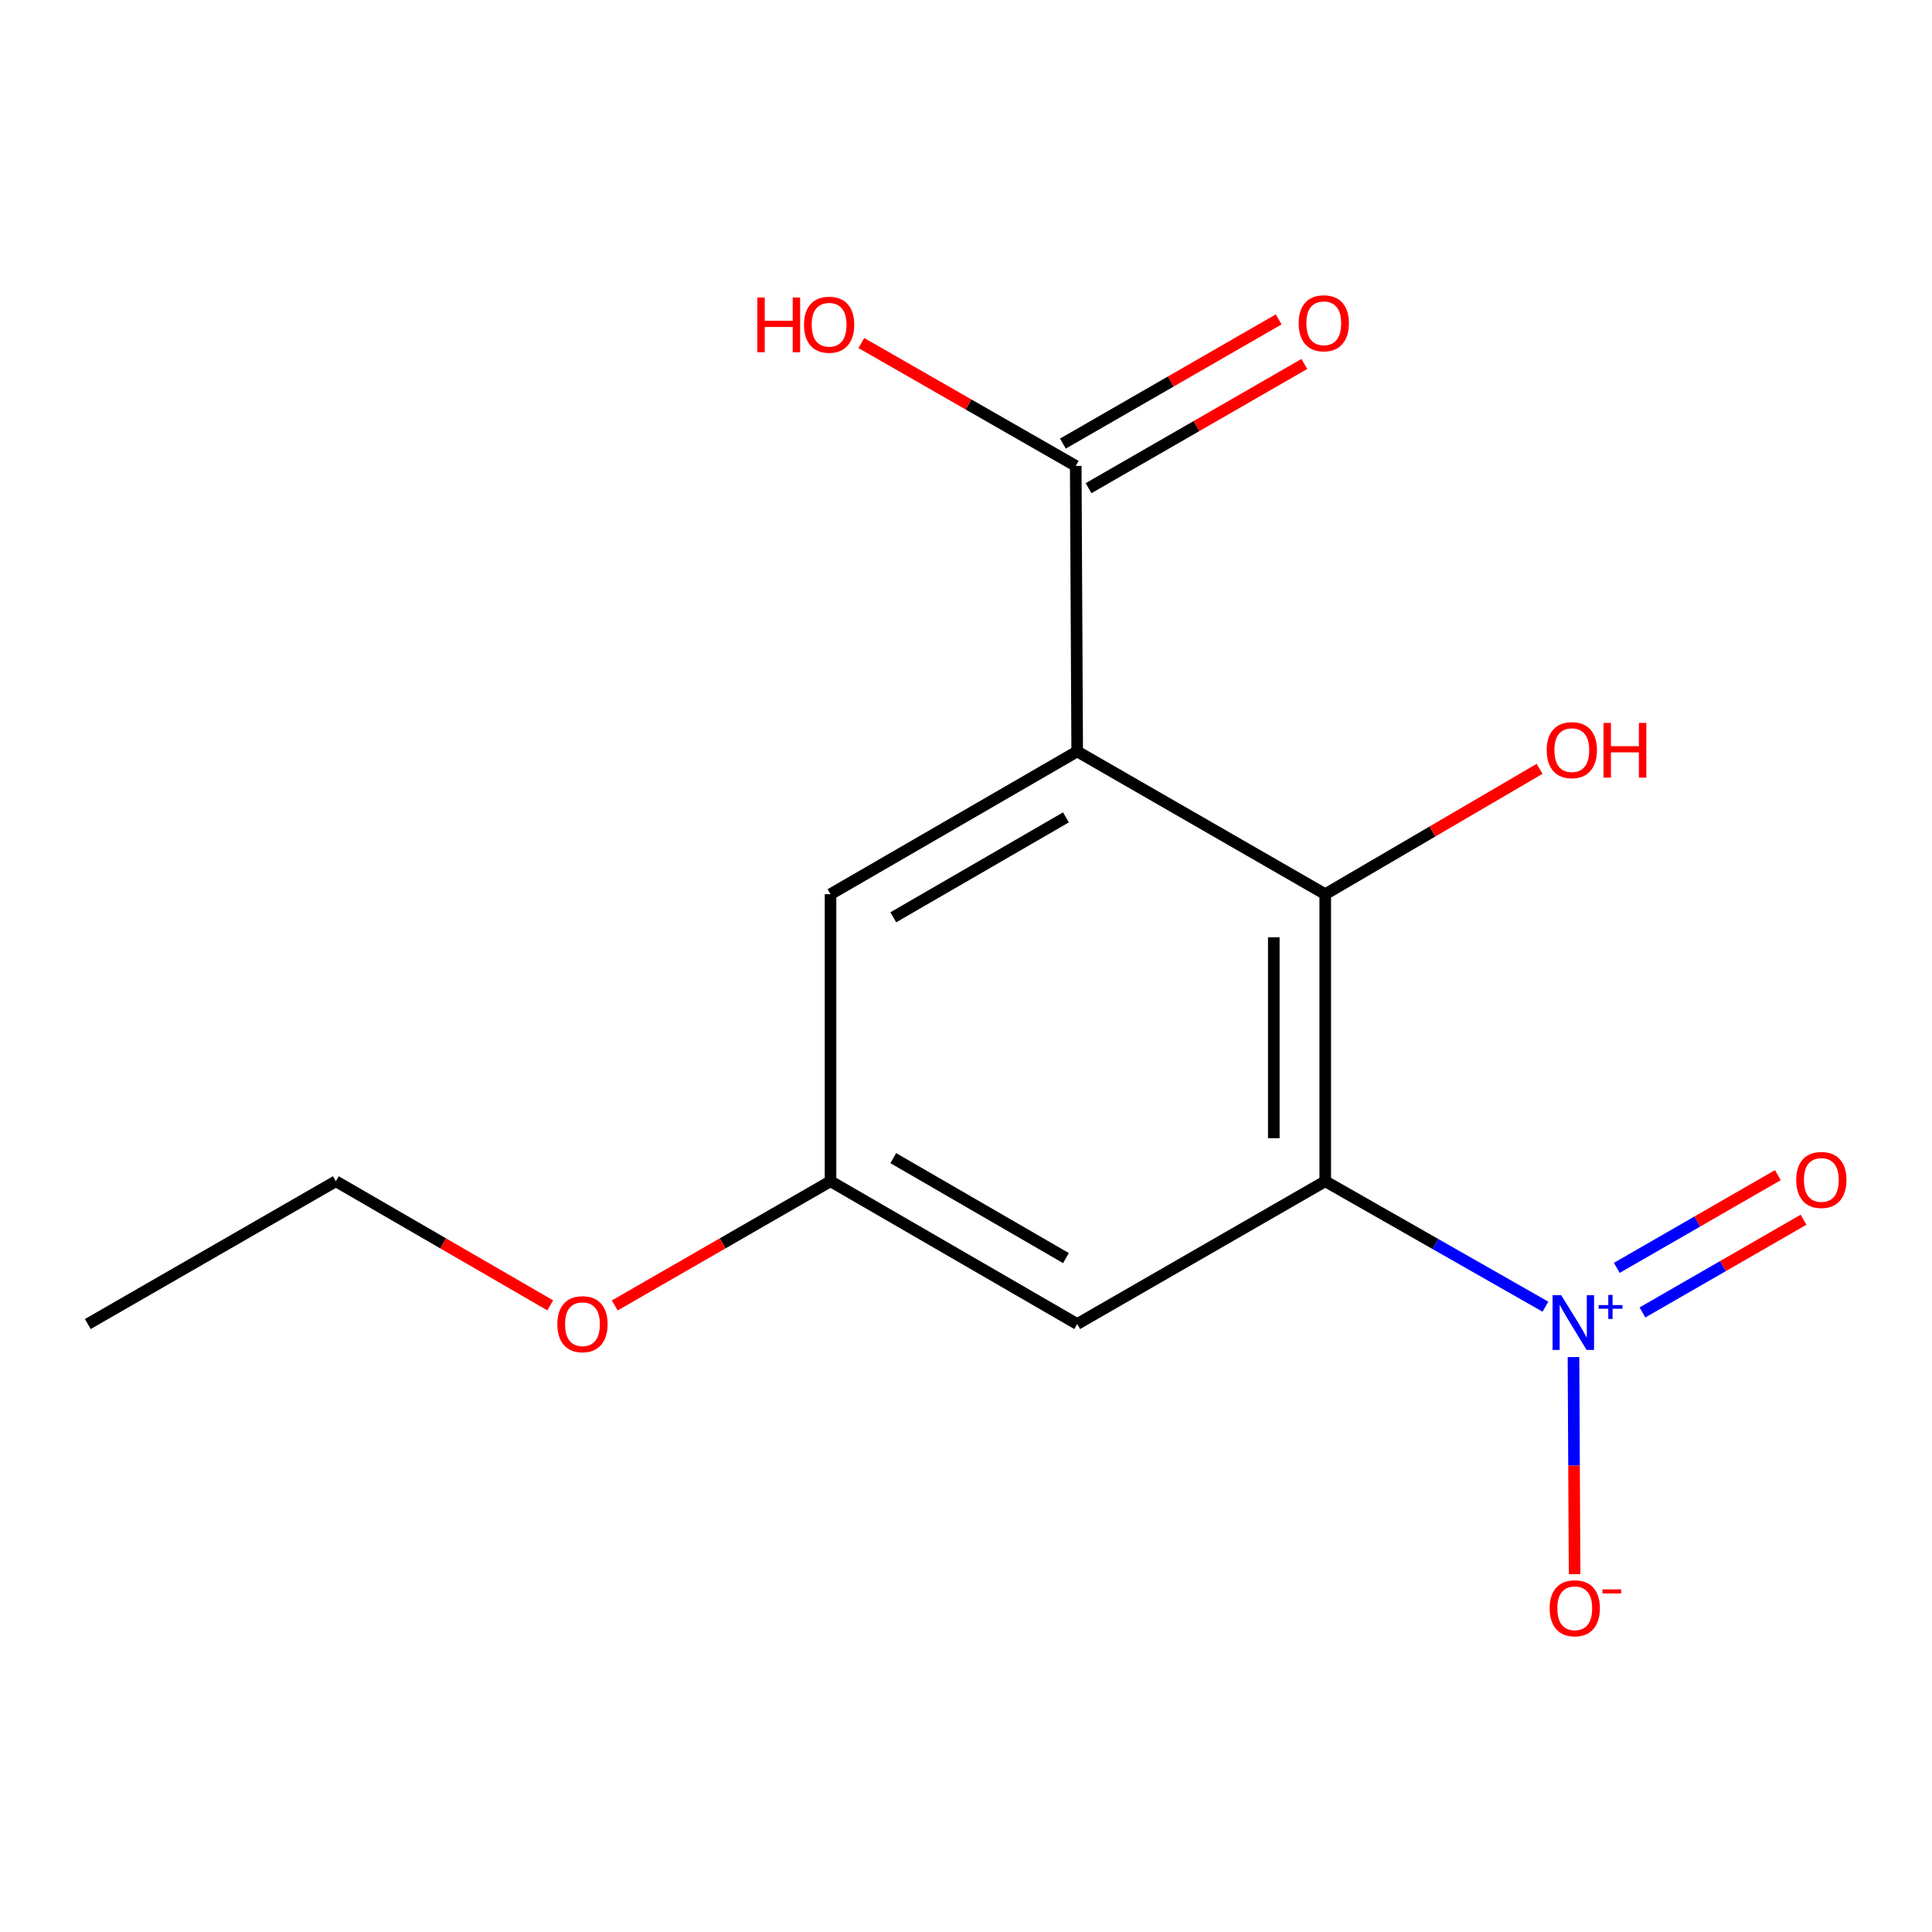 <?xml version='1.0' encoding='iso-8859-1'?>
<svg version='1.1' baseProfile='full'
              xmlns='http://www.w3.org/2000/svg'
                      xmlns:rdkit='http://www.rdkit.org/xml'
                      xmlns:xlink='http://www.w3.org/1999/xlink'
                  xml:space='preserve'
width='1000px' height='1000px' viewBox='0 0 1000 1000'>
<!-- END OF HEADER -->
<rect style='opacity:1.0;fill:#FFFFFF;stroke:none' width='1000' height='1000' x='0' y='0'> </rect>
<path class='bond-0' d='M 685.94,611.412 L 742.924,643.876' style='fill:none;fill-rule:evenodd;stroke:#000000;stroke-width:6px;stroke-linecap:butt;stroke-linejoin:miter;stroke-opacity:1' />
<path class='bond-0' d='M 742.924,643.876 L 799.908,676.339' style='fill:none;fill-rule:evenodd;stroke:#0000FF;stroke-width:6px;stroke-linecap:butt;stroke-linejoin:miter;stroke-opacity:1' />
<path class='bond-2' d='M 685.94,611.412 L 685.94,462.833' style='fill:none;fill-rule:evenodd;stroke:#000000;stroke-width:6px;stroke-linecap:butt;stroke-linejoin:miter;stroke-opacity:1' />
<path class='bond-2' d='M 659.313,589.125 L 659.313,485.12' style='fill:none;fill-rule:evenodd;stroke:#000000;stroke-width:6px;stroke-linecap:butt;stroke-linejoin:miter;stroke-opacity:1' />
<path class='bond-4' d='M 685.94,611.412 L 557.553,685.317' style='fill:none;fill-rule:evenodd;stroke:#000000;stroke-width:6px;stroke-linecap:butt;stroke-linejoin:miter;stroke-opacity:1' />
<path class='bond-6' d='M 814.433,702.418 L 814.72,758.603' style='fill:none;fill-rule:evenodd;stroke:#0000FF;stroke-width:6px;stroke-linecap:butt;stroke-linejoin:miter;stroke-opacity:1' />
<path class='bond-6' d='M 814.72,758.603 L 815.007,814.789' style='fill:none;fill-rule:evenodd;stroke:#FF0000;stroke-width:6px;stroke-linecap:butt;stroke-linejoin:miter;stroke-opacity:1' />
<path class='bond-7' d='M 850.132,679.322 L 891.821,655.325' style='fill:none;fill-rule:evenodd;stroke:#0000FF;stroke-width:6px;stroke-linecap:butt;stroke-linejoin:miter;stroke-opacity:1' />
<path class='bond-7' d='M 891.821,655.325 L 933.509,631.327' style='fill:none;fill-rule:evenodd;stroke:#FF0000;stroke-width:6px;stroke-linecap:butt;stroke-linejoin:miter;stroke-opacity:1' />
<path class='bond-7' d='M 836.848,656.245 L 878.537,632.248' style='fill:none;fill-rule:evenodd;stroke:#0000FF;stroke-width:6px;stroke-linecap:butt;stroke-linejoin:miter;stroke-opacity:1' />
<path class='bond-7' d='M 878.537,632.248 L 920.225,608.25' style='fill:none;fill-rule:evenodd;stroke:#FF0000;stroke-width:6px;stroke-linecap:butt;stroke-linejoin:miter;stroke-opacity:1' />
<path class='bond-1' d='M 557.553,388.942 L 685.94,462.833' style='fill:none;fill-rule:evenodd;stroke:#000000;stroke-width:6px;stroke-linecap:butt;stroke-linejoin:miter;stroke-opacity:1' />
<path class='bond-3' d='M 557.553,388.942 L 556.799,241.147' style='fill:none;fill-rule:evenodd;stroke:#000000;stroke-width:6px;stroke-linecap:butt;stroke-linejoin:miter;stroke-opacity:1' />
<path class='bond-15' d='M 557.553,388.942 L 429.876,462.833' style='fill:none;fill-rule:evenodd;stroke:#000000;stroke-width:6px;stroke-linecap:butt;stroke-linejoin:miter;stroke-opacity:1' />
<path class='bond-15' d='M 551.739,423.072 L 462.365,474.795' style='fill:none;fill-rule:evenodd;stroke:#000000;stroke-width:6px;stroke-linecap:butt;stroke-linejoin:miter;stroke-opacity:1' />
<path class='bond-10' d='M 685.94,462.833 L 741.408,430.393' style='fill:none;fill-rule:evenodd;stroke:#000000;stroke-width:6px;stroke-linecap:butt;stroke-linejoin:miter;stroke-opacity:1' />
<path class='bond-10' d='M 741.408,430.393 L 796.876,397.953' style='fill:none;fill-rule:evenodd;stroke:#FF0000;stroke-width:6px;stroke-linecap:butt;stroke-linejoin:miter;stroke-opacity:1' />
<path class='bond-9' d='M 563.441,252.686 L 619.283,220.541' style='fill:none;fill-rule:evenodd;stroke:#000000;stroke-width:6px;stroke-linecap:butt;stroke-linejoin:miter;stroke-opacity:1' />
<path class='bond-9' d='M 619.283,220.541 L 675.124,188.396' style='fill:none;fill-rule:evenodd;stroke:#FF0000;stroke-width:6px;stroke-linecap:butt;stroke-linejoin:miter;stroke-opacity:1' />
<path class='bond-9' d='M 550.157,229.609 L 605.999,197.464' style='fill:none;fill-rule:evenodd;stroke:#000000;stroke-width:6px;stroke-linecap:butt;stroke-linejoin:miter;stroke-opacity:1' />
<path class='bond-9' d='M 605.999,197.464 L 661.84,165.319' style='fill:none;fill-rule:evenodd;stroke:#FF0000;stroke-width:6px;stroke-linecap:butt;stroke-linejoin:miter;stroke-opacity:1' />
<path class='bond-11' d='M 556.799,241.147 L 501.314,209.351' style='fill:none;fill-rule:evenodd;stroke:#000000;stroke-width:6px;stroke-linecap:butt;stroke-linejoin:miter;stroke-opacity:1' />
<path class='bond-11' d='M 501.314,209.351 L 445.829,177.554' style='fill:none;fill-rule:evenodd;stroke:#FF0000;stroke-width:6px;stroke-linecap:butt;stroke-linejoin:miter;stroke-opacity:1' />
<path class='bond-8' d='M 557.553,685.317 L 429.876,611.412' style='fill:none;fill-rule:evenodd;stroke:#000000;stroke-width:6px;stroke-linecap:butt;stroke-linejoin:miter;stroke-opacity:1' />
<path class='bond-8' d='M 551.741,651.186 L 462.367,599.453' style='fill:none;fill-rule:evenodd;stroke:#000000;stroke-width:6px;stroke-linecap:butt;stroke-linejoin:miter;stroke-opacity:1' />
<path class='bond-5' d='M 429.876,462.833 L 429.876,611.412' style='fill:none;fill-rule:evenodd;stroke:#000000;stroke-width:6px;stroke-linecap:butt;stroke-linejoin:miter;stroke-opacity:1' />
<path class='bond-12' d='M 429.876,611.412 L 374.034,643.557' style='fill:none;fill-rule:evenodd;stroke:#000000;stroke-width:6px;stroke-linecap:butt;stroke-linejoin:miter;stroke-opacity:1' />
<path class='bond-12' d='M 374.034,643.557 L 318.193,675.702' style='fill:none;fill-rule:evenodd;stroke:#FF0000;stroke-width:6px;stroke-linecap:butt;stroke-linejoin:miter;stroke-opacity:1' />
<path class='bond-13' d='M 284.802,675.655 L 229.322,643.534' style='fill:none;fill-rule:evenodd;stroke:#FF0000;stroke-width:6px;stroke-linecap:butt;stroke-linejoin:miter;stroke-opacity:1' />
<path class='bond-13' d='M 229.322,643.534 L 173.842,611.412' style='fill:none;fill-rule:evenodd;stroke:#000000;stroke-width:6px;stroke-linecap:butt;stroke-linejoin:miter;stroke-opacity:1' />
<path class='bond-14' d='M 173.842,611.412 L 45.455,685.317' style='fill:none;fill-rule:evenodd;stroke:#000000;stroke-width:6px;stroke-linecap:butt;stroke-linejoin:miter;stroke-opacity:1' />
<path  class='atom-1' d='M 808.082 670.403
L 817.362 685.403
Q 818.282 686.883, 819.762 689.563
Q 821.242 692.243, 821.322 692.403
L 821.322 670.403
L 825.082 670.403
L 825.082 698.723
L 821.202 698.723
L 811.242 682.323
Q 810.082 680.403, 808.842 678.203
Q 807.642 676.003, 807.282 675.323
L 807.282 698.723
L 803.602 698.723
L 803.602 670.403
L 808.082 670.403
' fill='#0000FF'/>
<path  class='atom-1' d='M 827.458 675.507
L 832.448 675.507
L 832.448 670.254
L 834.665 670.254
L 834.665 675.507
L 839.787 675.507
L 839.787 677.408
L 834.665 677.408
L 834.665 682.688
L 832.448 682.688
L 832.448 677.408
L 827.458 677.408
L 827.458 675.507
' fill='#0000FF'/>
<path  class='atom-7' d='M 802.097 832.438
Q 802.097 825.638, 805.457 821.838
Q 808.817 818.038, 815.097 818.038
Q 821.377 818.038, 824.737 821.838
Q 828.097 825.638, 828.097 832.438
Q 828.097 839.318, 824.697 843.238
Q 821.297 847.118, 815.097 847.118
Q 808.857 847.118, 805.457 843.238
Q 802.097 839.358, 802.097 832.438
M 815.097 843.918
Q 819.417 843.918, 821.737 841.038
Q 824.097 838.118, 824.097 832.438
Q 824.097 826.878, 821.737 824.078
Q 819.417 821.238, 815.097 821.238
Q 810.777 821.238, 808.417 824.038
Q 806.097 826.838, 806.097 832.438
Q 806.097 838.158, 808.417 841.038
Q 810.777 843.918, 815.097 843.918
' fill='#FF0000'/>
<path  class='atom-7' d='M 829.417 822.66
L 839.105 822.66
L 839.105 824.772
L 829.417 824.772
L 829.417 822.66
' fill='#FF0000'/>
<path  class='atom-8' d='M 929.729 610.738
Q 929.729 603.938, 933.089 600.138
Q 936.449 596.338, 942.729 596.338
Q 949.009 596.338, 952.369 600.138
Q 955.729 603.938, 955.729 610.738
Q 955.729 617.618, 952.329 621.538
Q 948.929 625.418, 942.729 625.418
Q 936.489 625.418, 933.089 621.538
Q 929.729 617.658, 929.729 610.738
M 942.729 622.218
Q 947.049 622.218, 949.369 619.338
Q 951.729 616.418, 951.729 610.738
Q 951.729 605.178, 949.369 602.378
Q 947.049 599.538, 942.729 599.538
Q 938.409 599.538, 936.049 602.338
Q 933.729 605.138, 933.729 610.738
Q 933.729 616.458, 936.049 619.338
Q 938.409 622.218, 942.729 622.218
' fill='#FF0000'/>
<path  class='atom-10' d='M 672.186 167.322
Q 672.186 160.522, 675.546 156.722
Q 678.906 152.922, 685.186 152.922
Q 691.466 152.922, 694.826 156.722
Q 698.186 160.522, 698.186 167.322
Q 698.186 174.202, 694.786 178.122
Q 691.386 182.002, 685.186 182.002
Q 678.946 182.002, 675.546 178.122
Q 672.186 174.242, 672.186 167.322
M 685.186 178.802
Q 689.506 178.802, 691.826 175.922
Q 694.186 173.002, 694.186 167.322
Q 694.186 161.762, 691.826 158.962
Q 689.506 156.122, 685.186 156.122
Q 680.866 156.122, 678.506 158.922
Q 676.186 161.722, 676.186 167.322
Q 676.186 173.042, 678.506 175.922
Q 680.866 178.802, 685.186 178.802
' fill='#FF0000'/>
<path  class='atom-11' d='M 800.573 388.268
Q 800.573 381.468, 803.933 377.668
Q 807.293 373.868, 813.573 373.868
Q 819.853 373.868, 823.213 377.668
Q 826.573 381.468, 826.573 388.268
Q 826.573 395.148, 823.173 399.068
Q 819.773 402.948, 813.573 402.948
Q 807.333 402.948, 803.933 399.068
Q 800.573 395.188, 800.573 388.268
M 813.573 399.748
Q 817.893 399.748, 820.213 396.868
Q 822.573 393.948, 822.573 388.268
Q 822.573 382.708, 820.213 379.908
Q 817.893 377.068, 813.573 377.068
Q 809.253 377.068, 806.893 379.868
Q 804.573 382.668, 804.573 388.268
Q 804.573 393.988, 806.893 396.868
Q 809.253 399.748, 813.573 399.748
' fill='#FF0000'/>
<path  class='atom-11' d='M 829.973 374.188
L 833.813 374.188
L 833.813 386.228
L 848.293 386.228
L 848.293 374.188
L 852.133 374.188
L 852.133 402.508
L 848.293 402.508
L 848.293 389.428
L 833.813 389.428
L 833.813 402.508
L 829.973 402.508
L 829.973 374.188
' fill='#FF0000'/>
<path  class='atom-12' d='M 391.991 153.997
L 395.831 153.997
L 395.831 166.037
L 410.311 166.037
L 410.311 153.997
L 414.151 153.997
L 414.151 182.317
L 410.311 182.317
L 410.311 169.237
L 395.831 169.237
L 395.831 182.317
L 391.991 182.317
L 391.991 153.997
' fill='#FF0000'/>
<path  class='atom-12' d='M 416.151 168.077
Q 416.151 161.277, 419.511 157.477
Q 422.871 153.677, 429.151 153.677
Q 435.431 153.677, 438.791 157.477
Q 442.151 161.277, 442.151 168.077
Q 442.151 174.957, 438.751 178.877
Q 435.351 182.757, 429.151 182.757
Q 422.911 182.757, 419.511 178.877
Q 416.151 174.997, 416.151 168.077
M 429.151 179.557
Q 433.471 179.557, 435.791 176.677
Q 438.151 173.757, 438.151 168.077
Q 438.151 162.517, 435.791 159.717
Q 433.471 156.877, 429.151 156.877
Q 424.831 156.877, 422.471 159.677
Q 420.151 162.477, 420.151 168.077
Q 420.151 173.797, 422.471 176.677
Q 424.831 179.557, 429.151 179.557
' fill='#FF0000'/>
<path  class='atom-13' d='M 288.489 685.397
Q 288.489 678.597, 291.849 674.797
Q 295.209 670.997, 301.489 670.997
Q 307.769 670.997, 311.129 674.797
Q 314.489 678.597, 314.489 685.397
Q 314.489 692.277, 311.089 696.197
Q 307.689 700.077, 301.489 700.077
Q 295.249 700.077, 291.849 696.197
Q 288.489 692.317, 288.489 685.397
M 301.489 696.877
Q 305.809 696.877, 308.129 693.997
Q 310.489 691.077, 310.489 685.397
Q 310.489 679.837, 308.129 677.037
Q 305.809 674.197, 301.489 674.197
Q 297.169 674.197, 294.809 676.997
Q 292.489 679.797, 292.489 685.397
Q 292.489 691.117, 294.809 693.997
Q 297.169 696.877, 301.489 696.877
' fill='#FF0000'/>
</svg>
